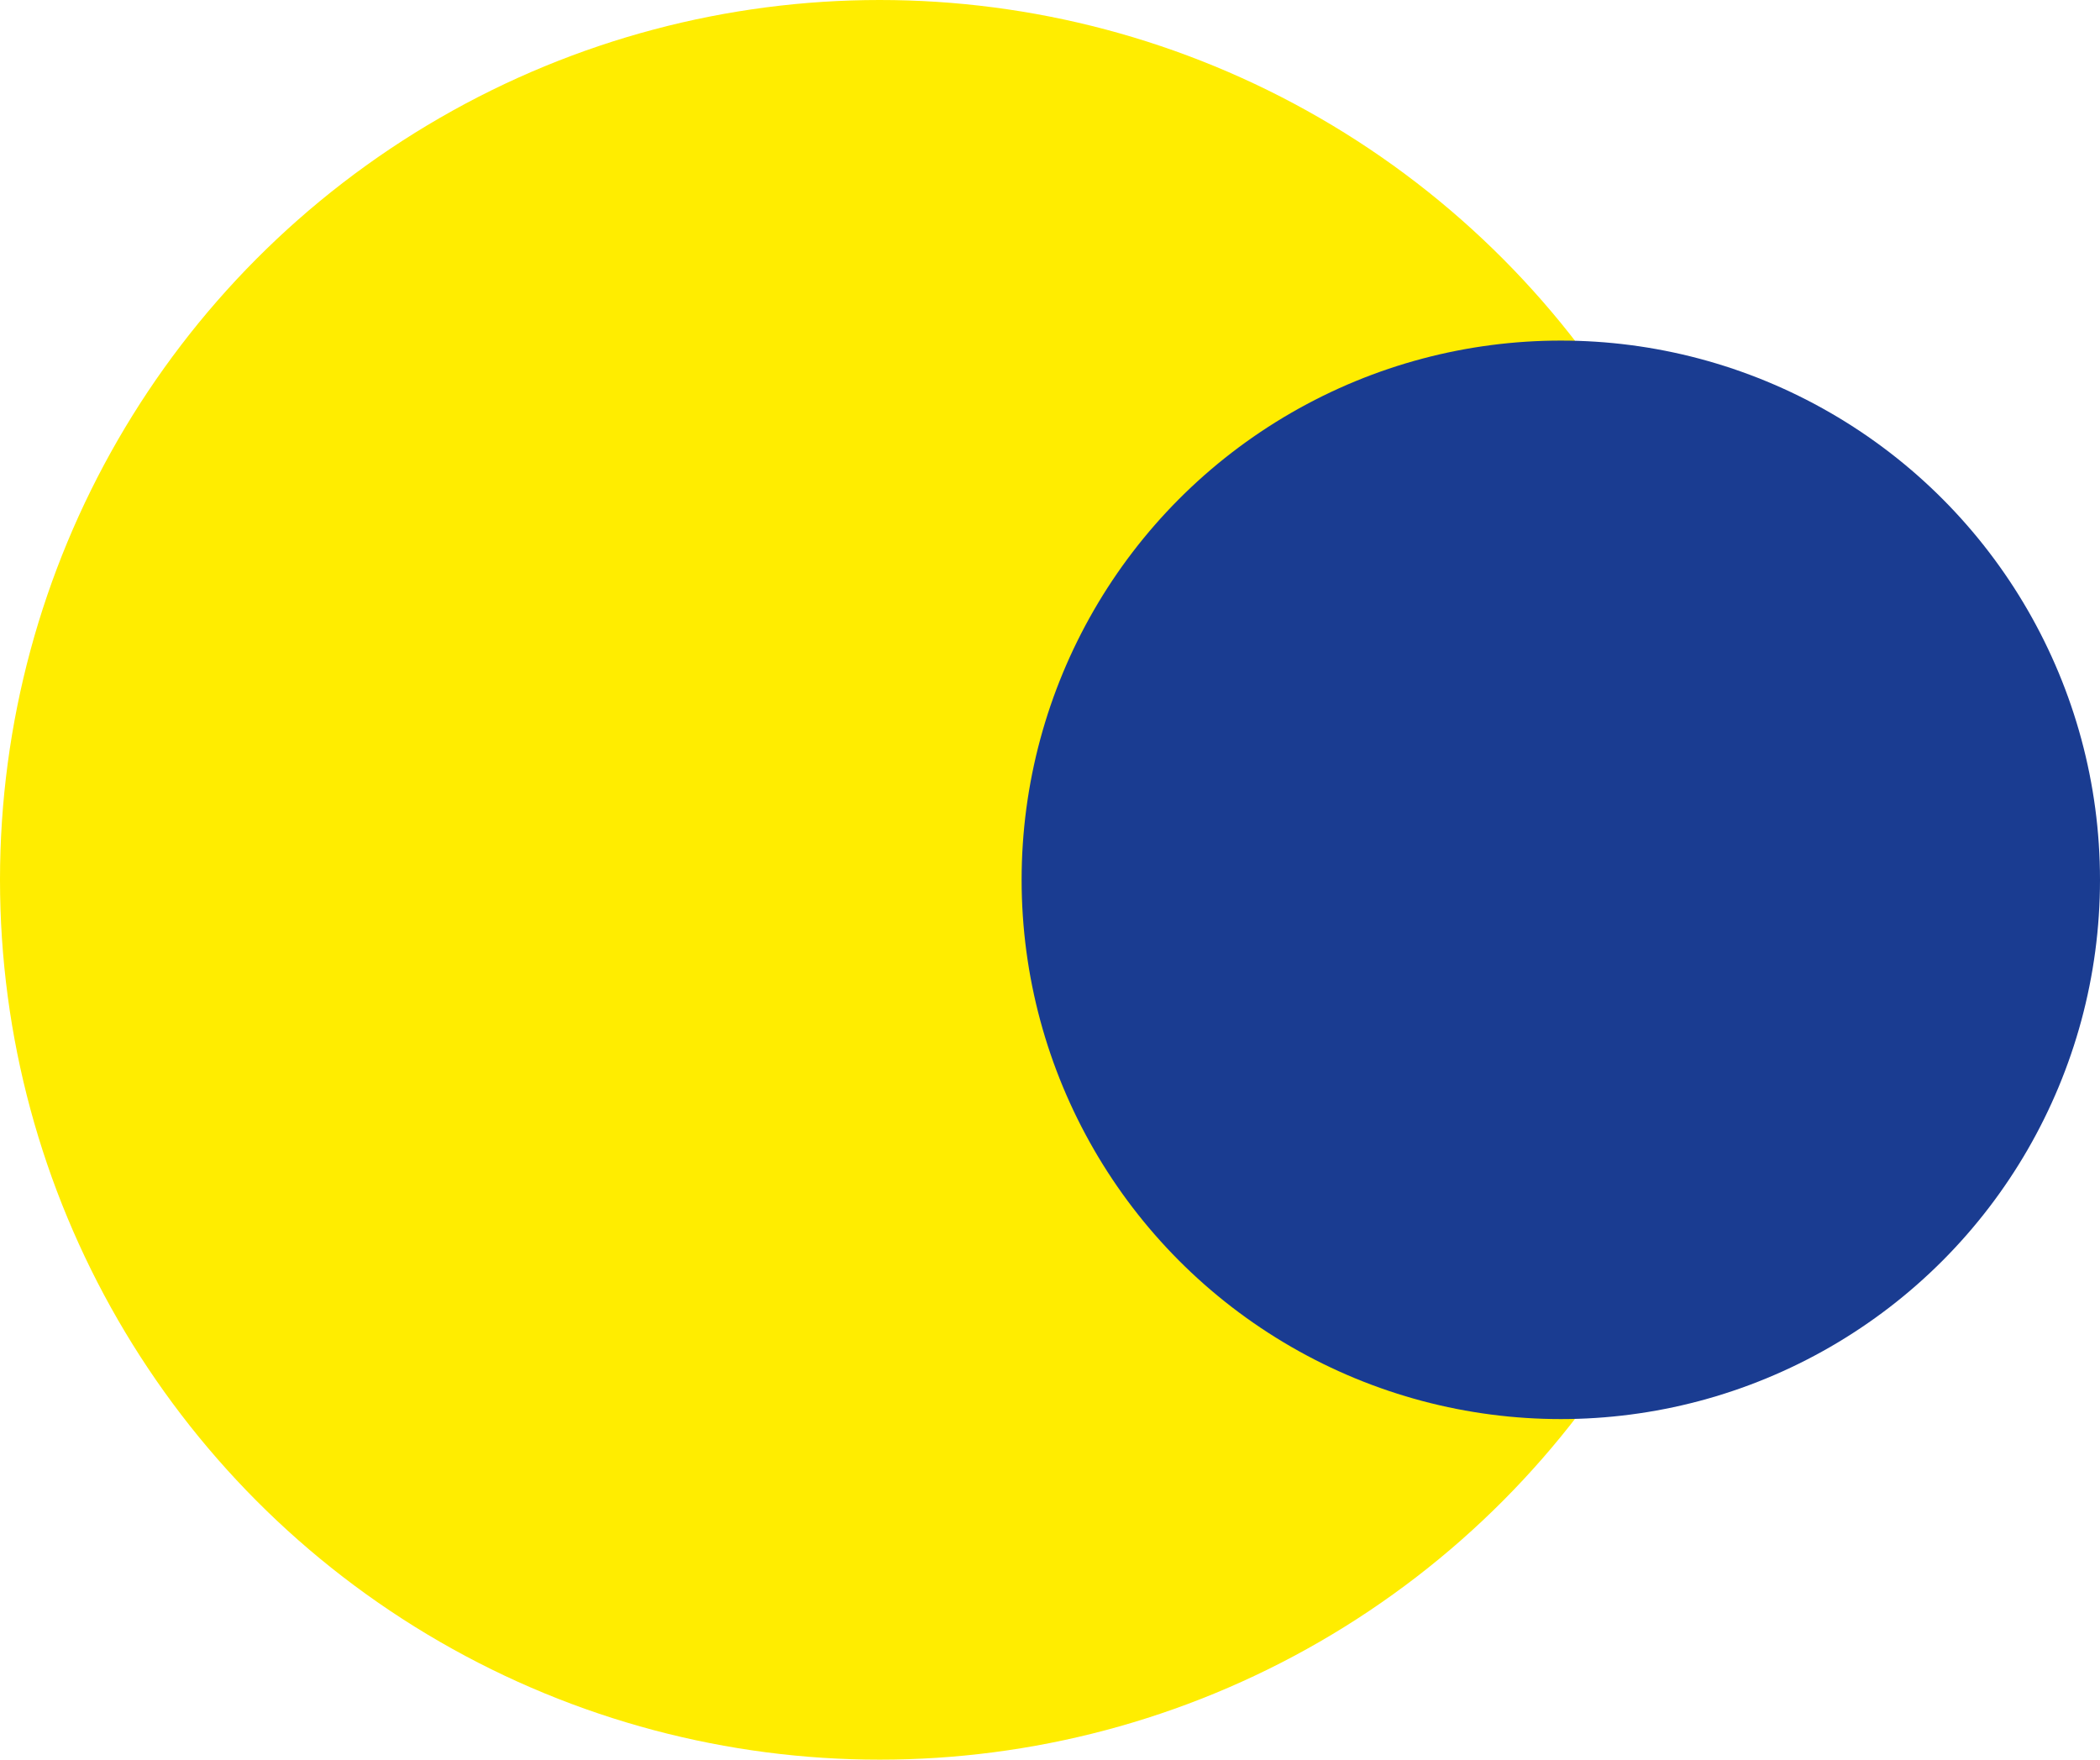 <svg width="37" height="31" viewBox="0 0 37 31" fill="none" xmlns="http://www.w3.org/2000/svg">
<circle cx="15.5" cy="15.5" r="15.5" fill="#FFED00"/>
<circle cx="27.5" cy="15.5" r="9.5" fill="#1A3C91"/>
</svg>
